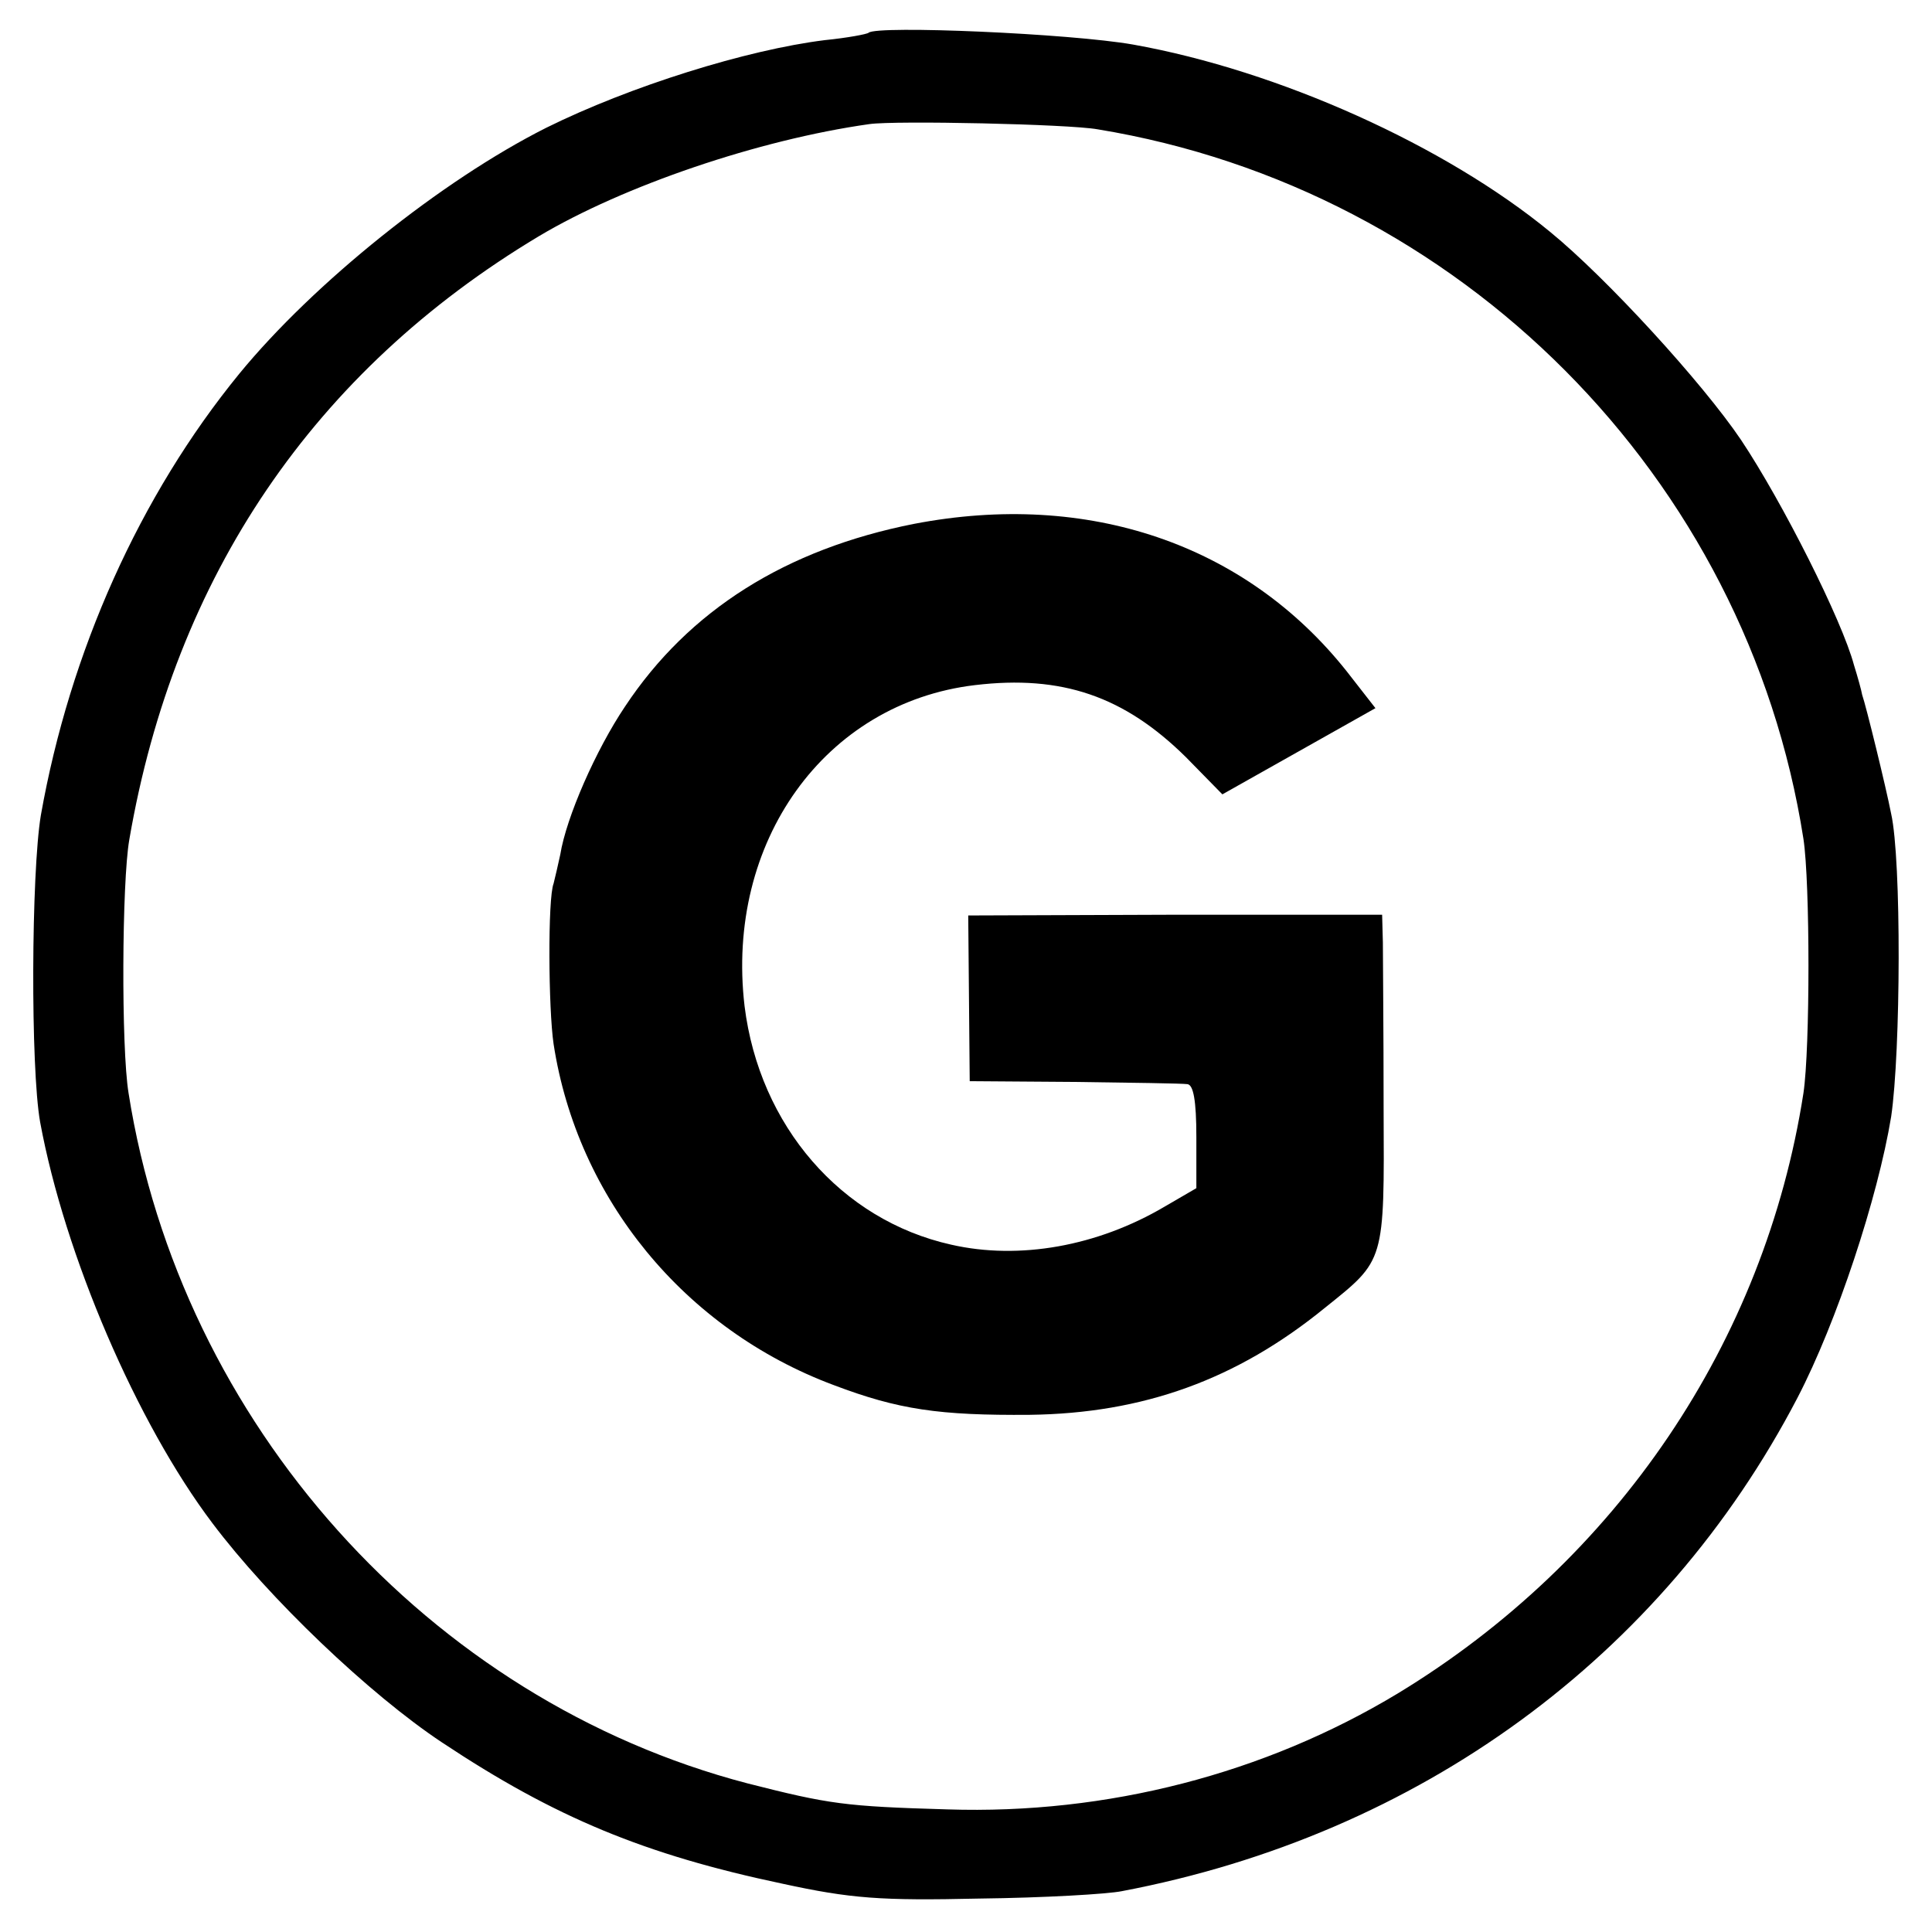 <?xml version="1.0" standalone="no"?>
<!DOCTYPE svg PUBLIC "-//W3C//DTD SVG 20010904//EN"
 "http://www.w3.org/TR/2001/REC-SVG-20010904/DTD/svg10.dtd">
<svg version="1.0" xmlns="http://www.w3.org/2000/svg"
 width="260pt" height="260pt" viewBox="0 0 260 260"
 preserveAspectRatio="xMidYMid meet">
<g transform="translate(0,260) scale(0.1,-0.1)"
fill="#000000" stroke="none">
<path d="M1169 2556 c-2 -2 -29 -7 -59 -10 -105 -13 -262 -62 -375 -118 -141
-71 -313 -209 -413 -331 -134 -164 -228 -374 -267 -594 -13 -78 -14 -340 -1
-413 33 -179 130 -405 232 -540 76 -101 211 -230 309 -295 152 -101 273 -151
458 -190 92 -20 132 -23 265 -20 86 1 173 6 192 10 400 76 727 315 909 664 53
102 108 269 126 378 13 88 14 346 0 408 -7 36 -34 146 -39 160 -1 6 -6 24 -11
40 -16 60 -96 219 -152 303 -52 77 -181 218 -257 280 -141 116 -365 217 -561
252 -85 15 -344 26 -356 16z m308 -130 c488 -80 874 -468 950 -955 9 -59 9
-282 0 -342 -52 -335 -251 -629 -546 -808 -179 -108 -391 -163 -606 -156 -138
4 -159 7 -269 35 -429 112 -763 485 -833 929 -10 61 -9 284 1 341 61 355 249
631 551 812 114 68 296 130 445 151 35 5 268 0 307 -7z"/>
<path d="M1230 1895 c-172 -34 -303 -116 -389 -246 -39 -58 -79 -149 -87 -199
-3 -14 -7 -31 -9 -39 -8 -20 -7 -169 0 -216 32 -208 176 -384 377 -459 87 -33
142 -41 264 -40 152 2 278 47 397 144 81 65 80 60 79 269 0 102 -1 203 -1 223
l-1 37 -278 0 -279 -1 1 -111 1 -112 140 -1 c77 -1 146 -2 153 -3 8 -1 12 -22
12 -71 l0 -69 -43 -25 c-90 -53 -195 -72 -287 -51 -148 33 -258 160 -278 321
-26 221 108 408 310 432 117 14 201 -15 284 -97 l49 -50 103 58 103 58 -39 50
c-136 171 -348 243 -582 198z"/>
</g>
</svg>
